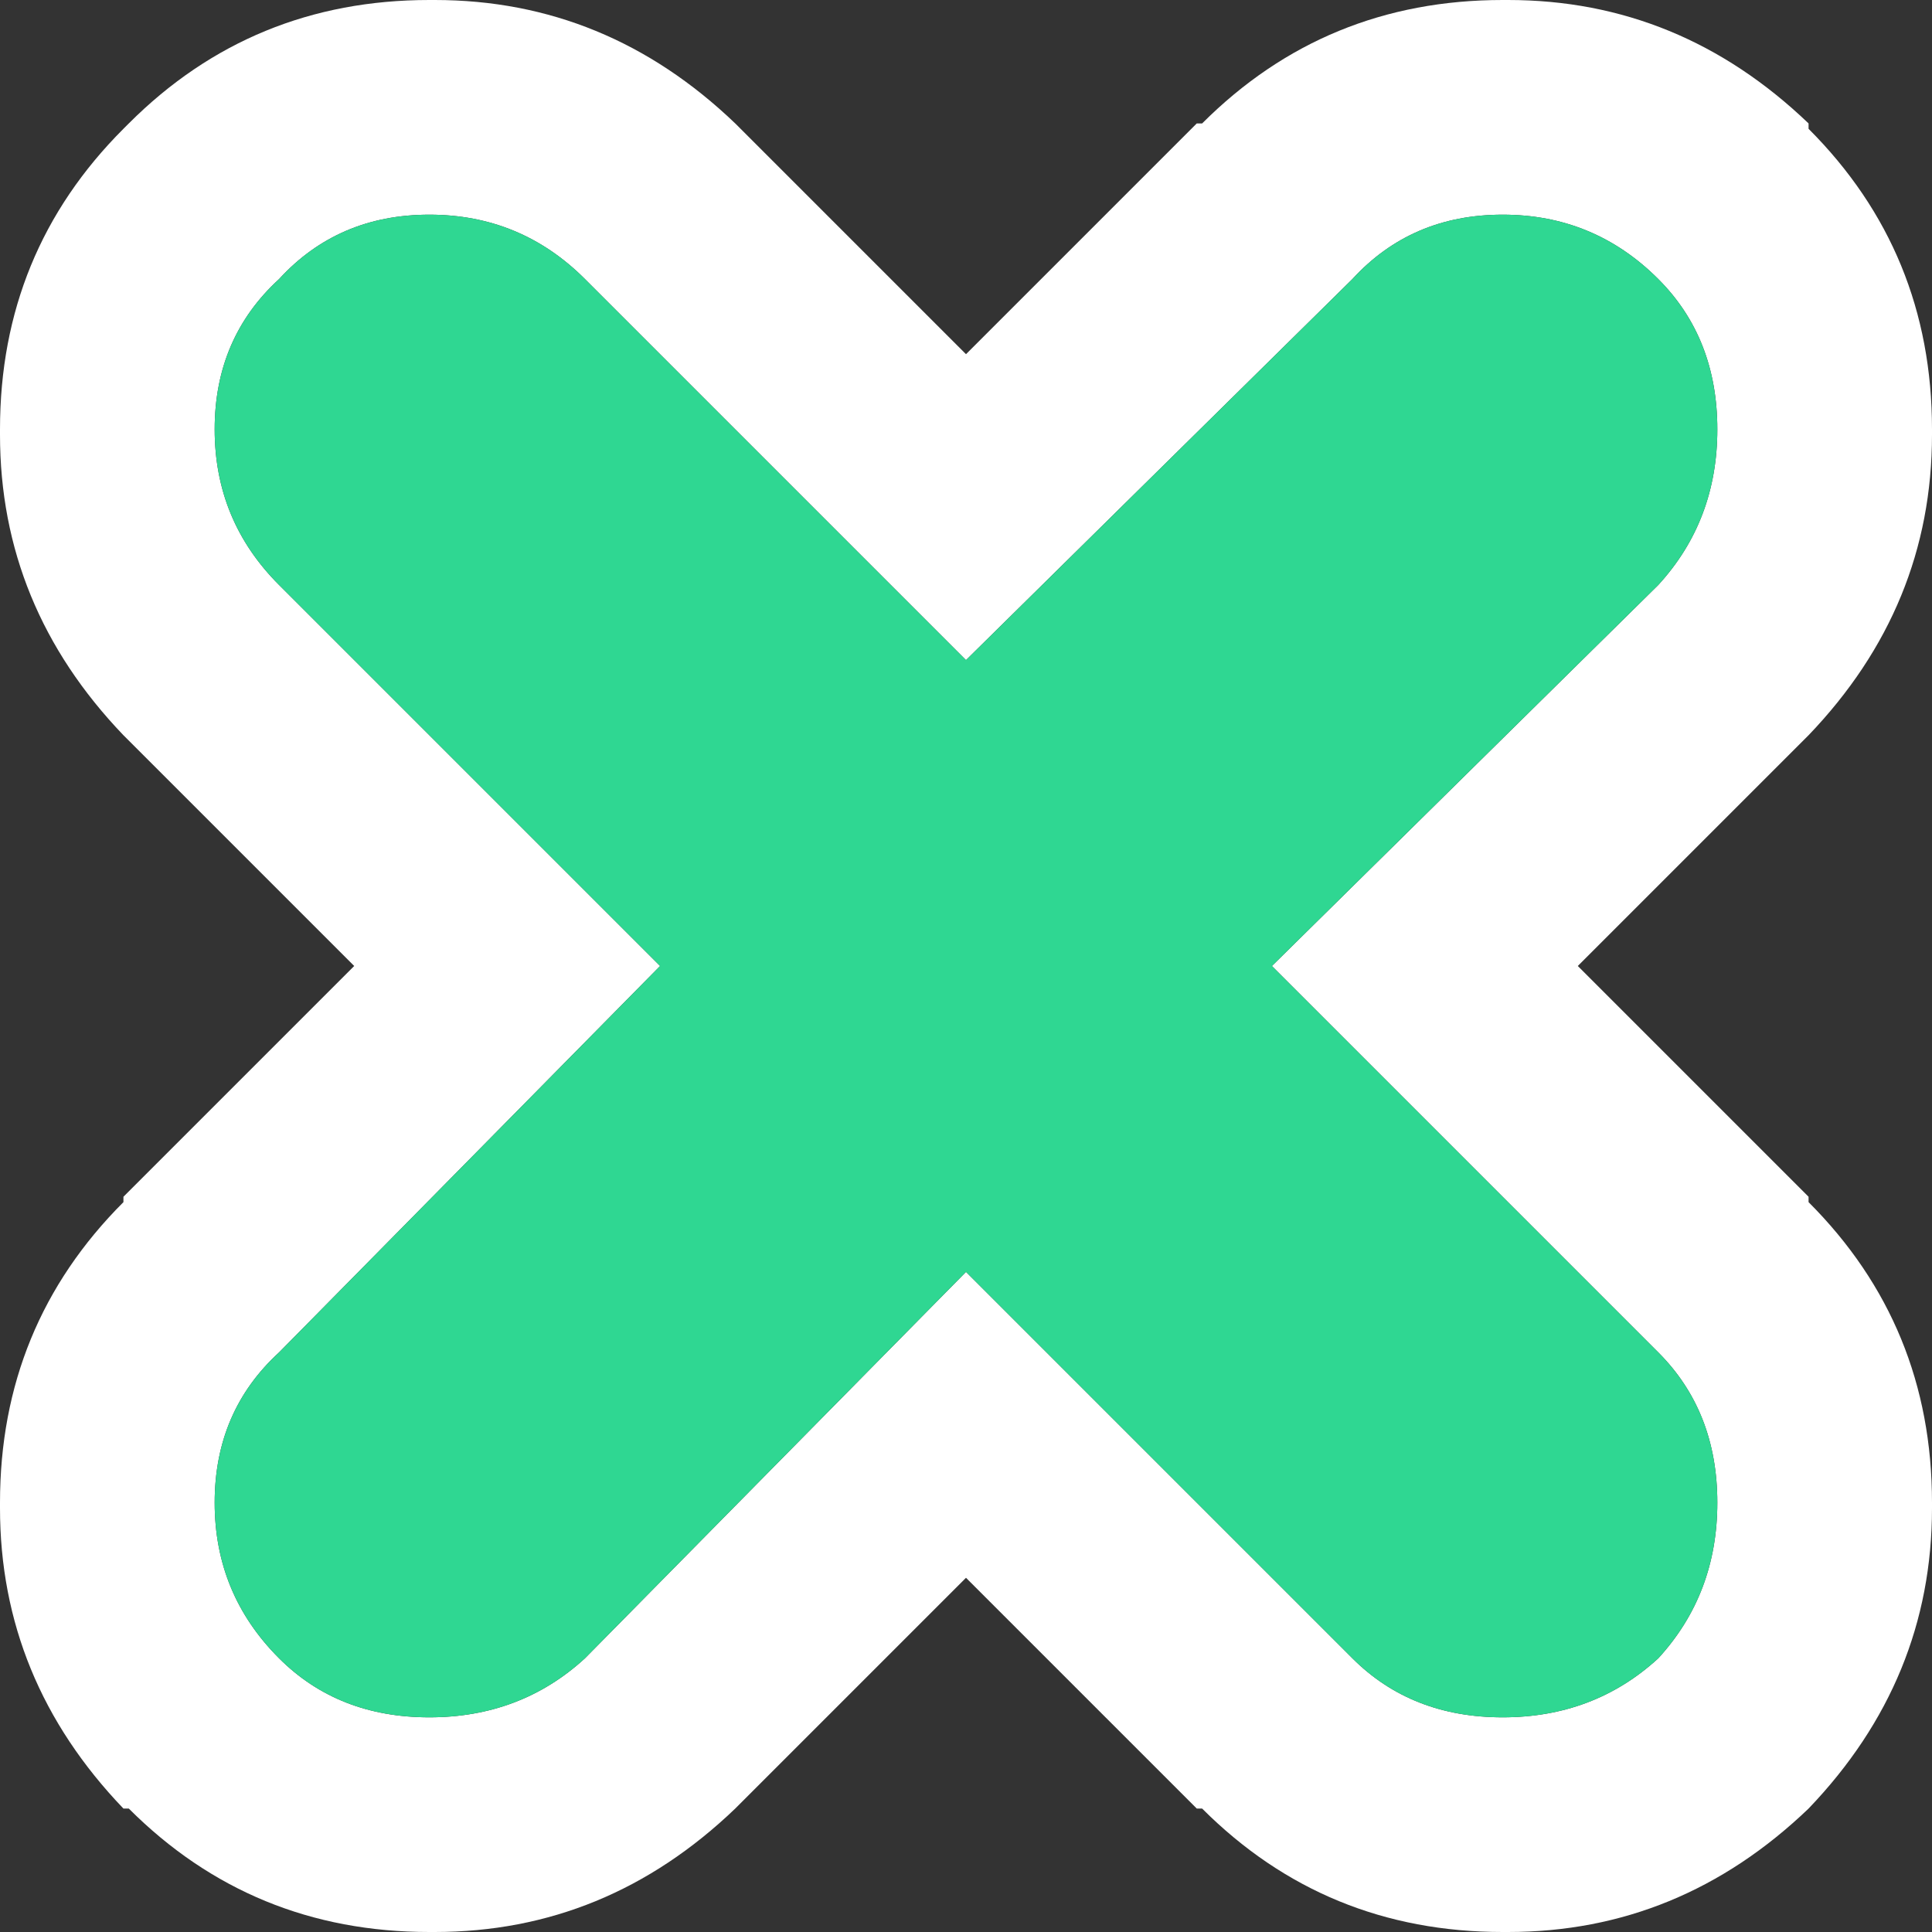 <svg width="18" height="18" xmlns="http://www.w3.org/2000/svg" xmlns:xlink="http://www.w3.org/1999/xlink">
  <rect width="100%" height="100%" fill="#333333" stroke="none"/>
  <defs/>
  <g>
    <path stroke="none" fill="#FFFFFF" d="M6.85 1.15 L9 3.3 11.15 1.15 11.2 1.15 Q12.35 0 14 0 L14.05 0 Q15.65 0 16.85 1.15 L16.85 1.2 Q18 2.35 18 4 L18 4.05 Q18 5.65 16.85 6.85 L14.7 9 16.85 11.15 16.85 11.2 Q18 12.35 18 14 L18 14.05 Q18 15.65 16.85 16.85 15.65 18 14.05 18 L14 18 Q12.35 18 11.2 16.85 L11.15 16.85 9 14.7 6.85 16.85 Q5.65 18 4.05 18 L4 18 Q2.35 18 1.2 16.85 L1.15 16.85 Q0 15.65 0 14.05 L0 14 Q0 12.35 1.15 11.2 L1.15 11.15 3.3 9 1.15 6.85 Q0 5.65 0 4.05 L0 4 Q0 2.35 1.15 1.2 L1.2 1.15 Q2.35 0 4 0 L4.05 0 Q5.65 0 6.85 1.15 M5.45 15.45 L9 11.85 12.6 15.45 Q13.15 16 14 16 14.85 16 15.45 15.45 16 14.85 16 14 16 13.15 15.45 12.6 L11.85 9 15.45 5.45 Q16 4.85 16 4 16 3.15 15.45 2.6 14.85 2 14 2 13.15 2 12.6 2.6 L9 6.15 5.45 2.6 Q4.85 2 4 2 3.15 2 2.6 2.6 2 3.15 2 4 2 4.85 2.6 5.45 L6.15 9 2.6 12.6 Q2 13.15 2 14 2 14.85 2.6 15.45 3.15 16 4 16 4.85 16 5.45 15.45"/>
    <path stroke="none" fill="#2FD792" d="M5.45 15.45 Q4.85 16 4 16 3.15 16 2.6 15.45 2 14.85 2 14 2 13.15 2.6 12.6 L6.15 9 2.6 5.45 Q2 4.85 2 4 2 3.15 2.6 2.6 3.15 2 4 2 4.85 2 5.45 2.6 L9 6.15 12.6 2.6 Q13.15 2 14 2 14.85 2 15.45 2.6 16 3.15 16 4 16 4.85 15.45 5.45 L11.85 9 15.45 12.6 Q16 13.15 16 14 16 14.85 15.45 15.45 14.85 16 14 16 13.15 16 12.6 15.45 L9 11.85 5.45 15.45"/>
  </g>
</svg>